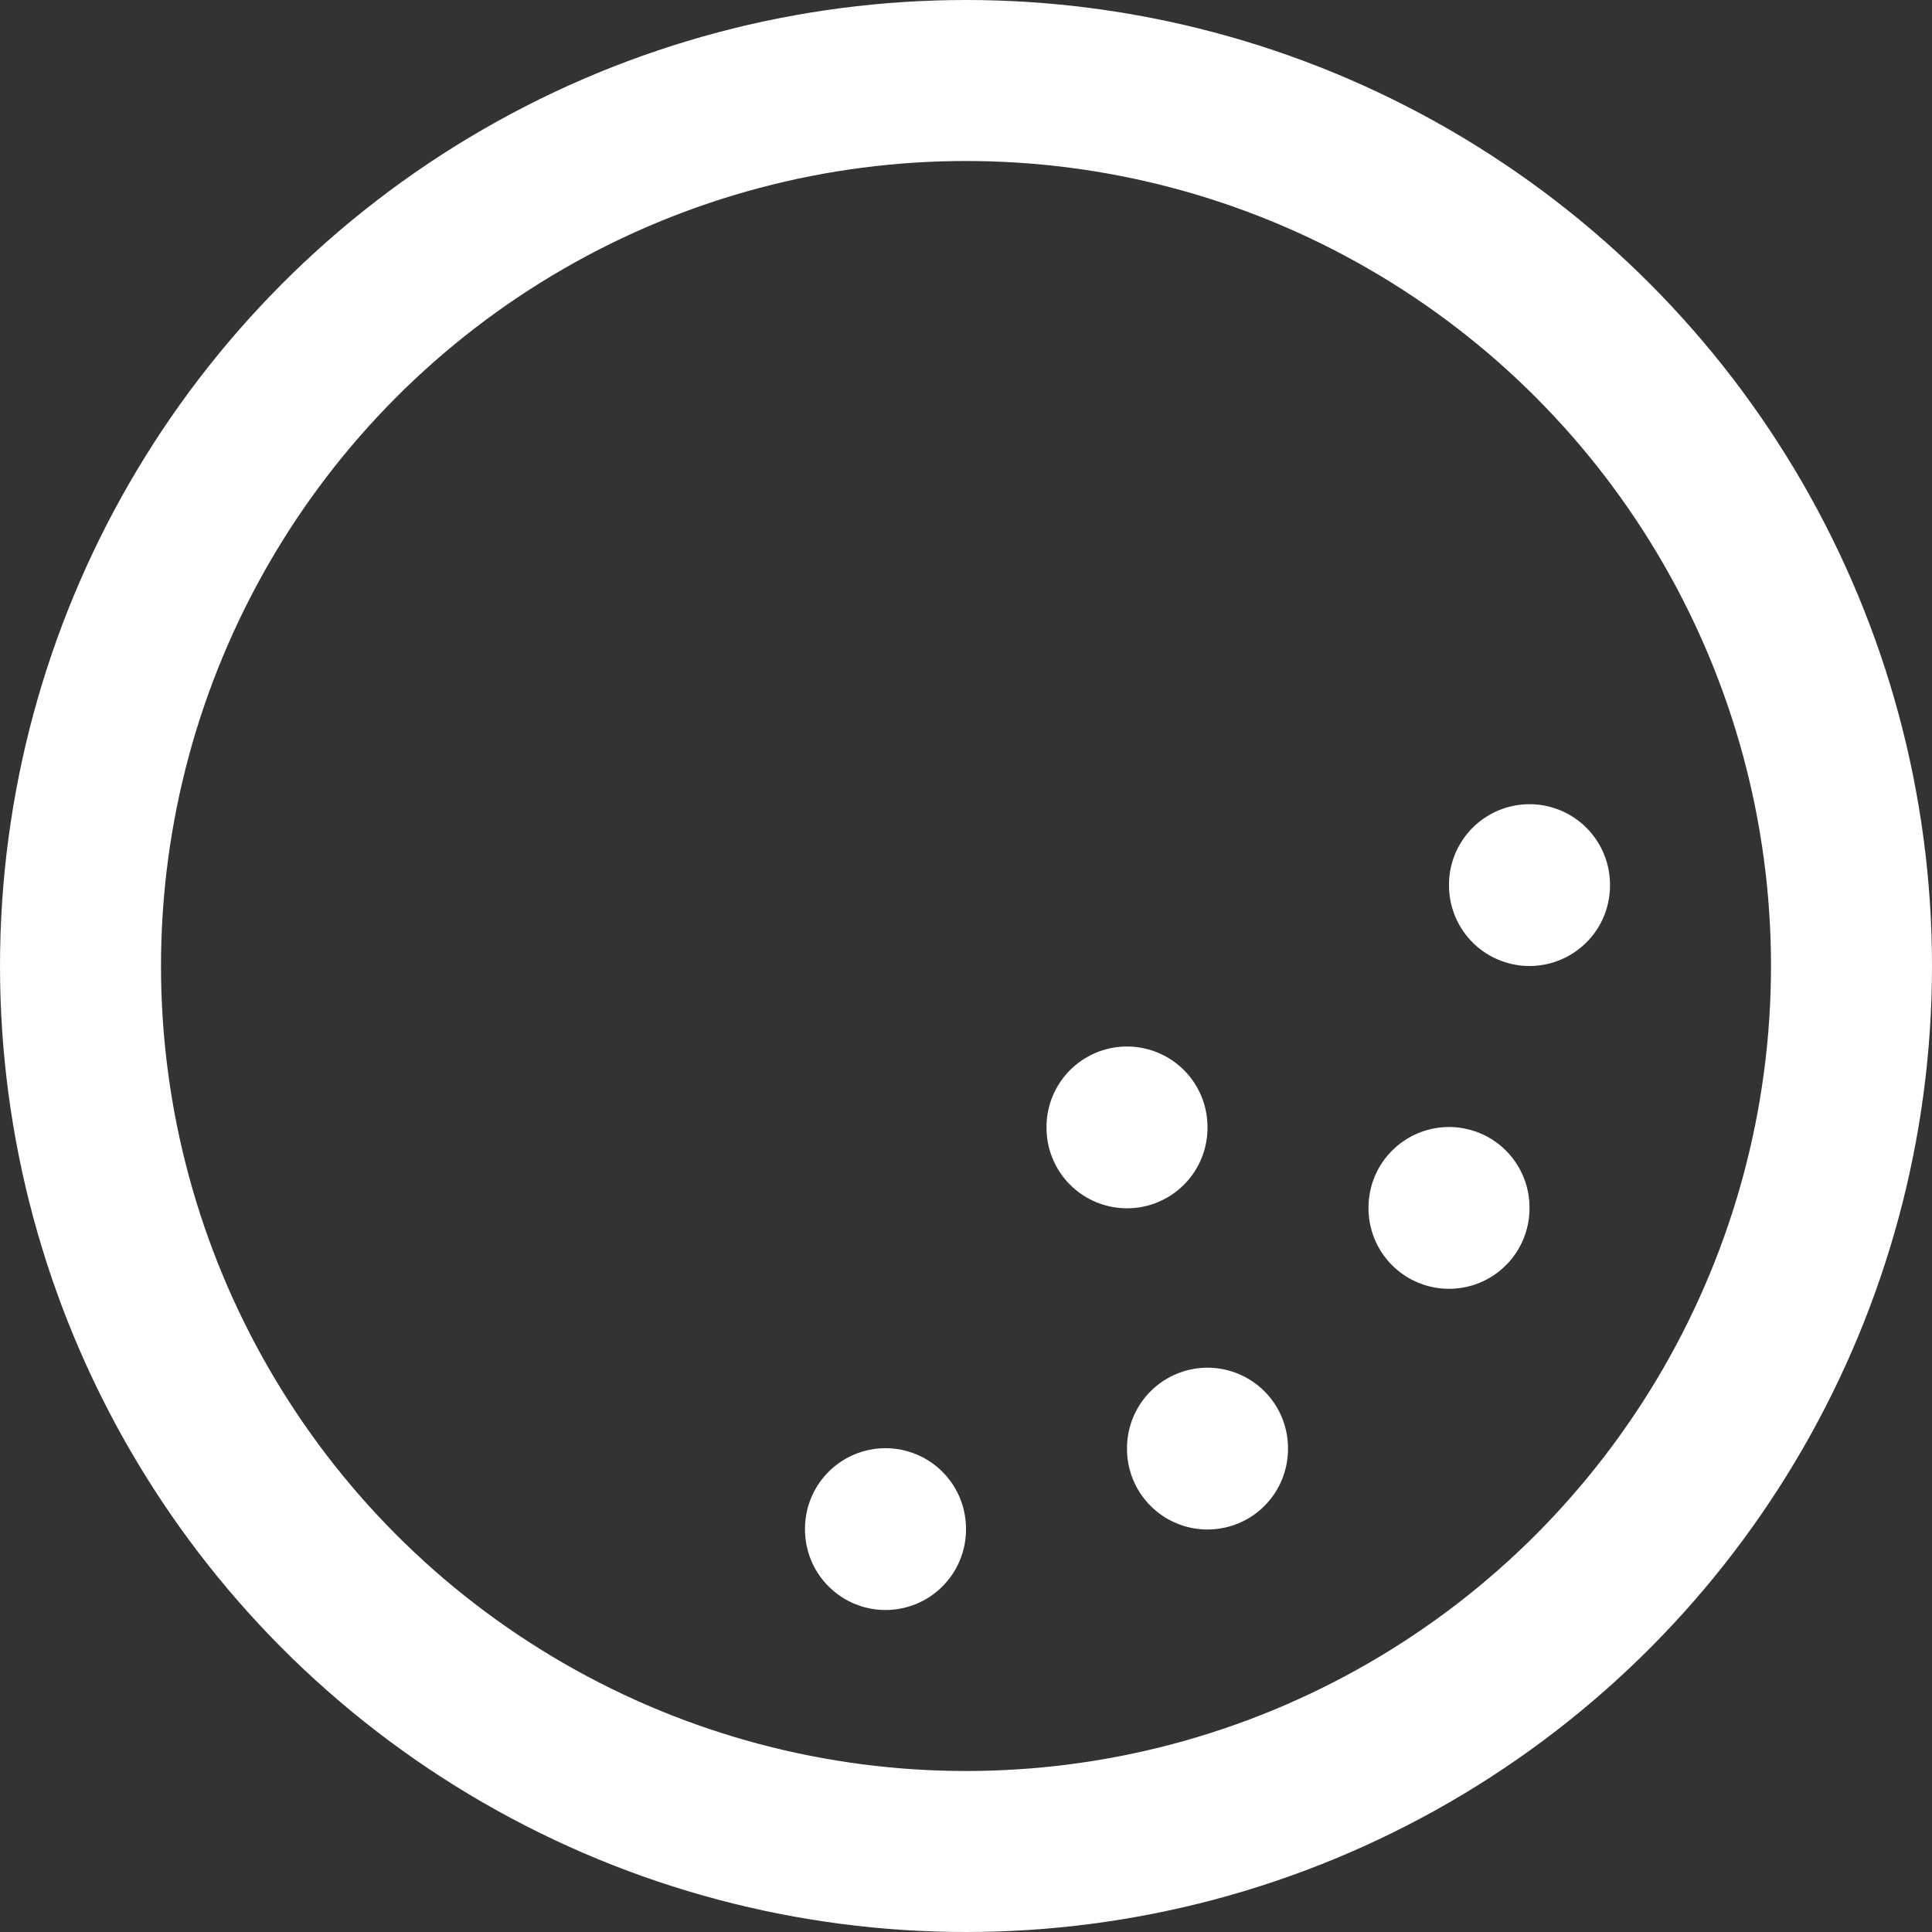 <svg enable-background="new 0 0 24 24" width="30" height="30" viewBox ="0 0 24 24" xmlns="http://www.w3.org/2000/svg"><rect x="0" y="0" width="24" height="24" fill="#333333" stroke="none"/><title>Features and Benefits of the Perfect Tee Golf Accessory</title><g style="fill:none;stroke:#FFFFFF;stroke-width:2;stroke-linecap:round;stroke-linejoin:round;stroke-miterlimit:10"><circle cx="12" cy="12" r="11"/><path d="m14 14.01v-.01"/><path d="m11 19v-.01"/><path d="m15 18v-.01"/><path d="m18 15.01v-.01"/><path d="m19 11v-.01"/></g></svg>